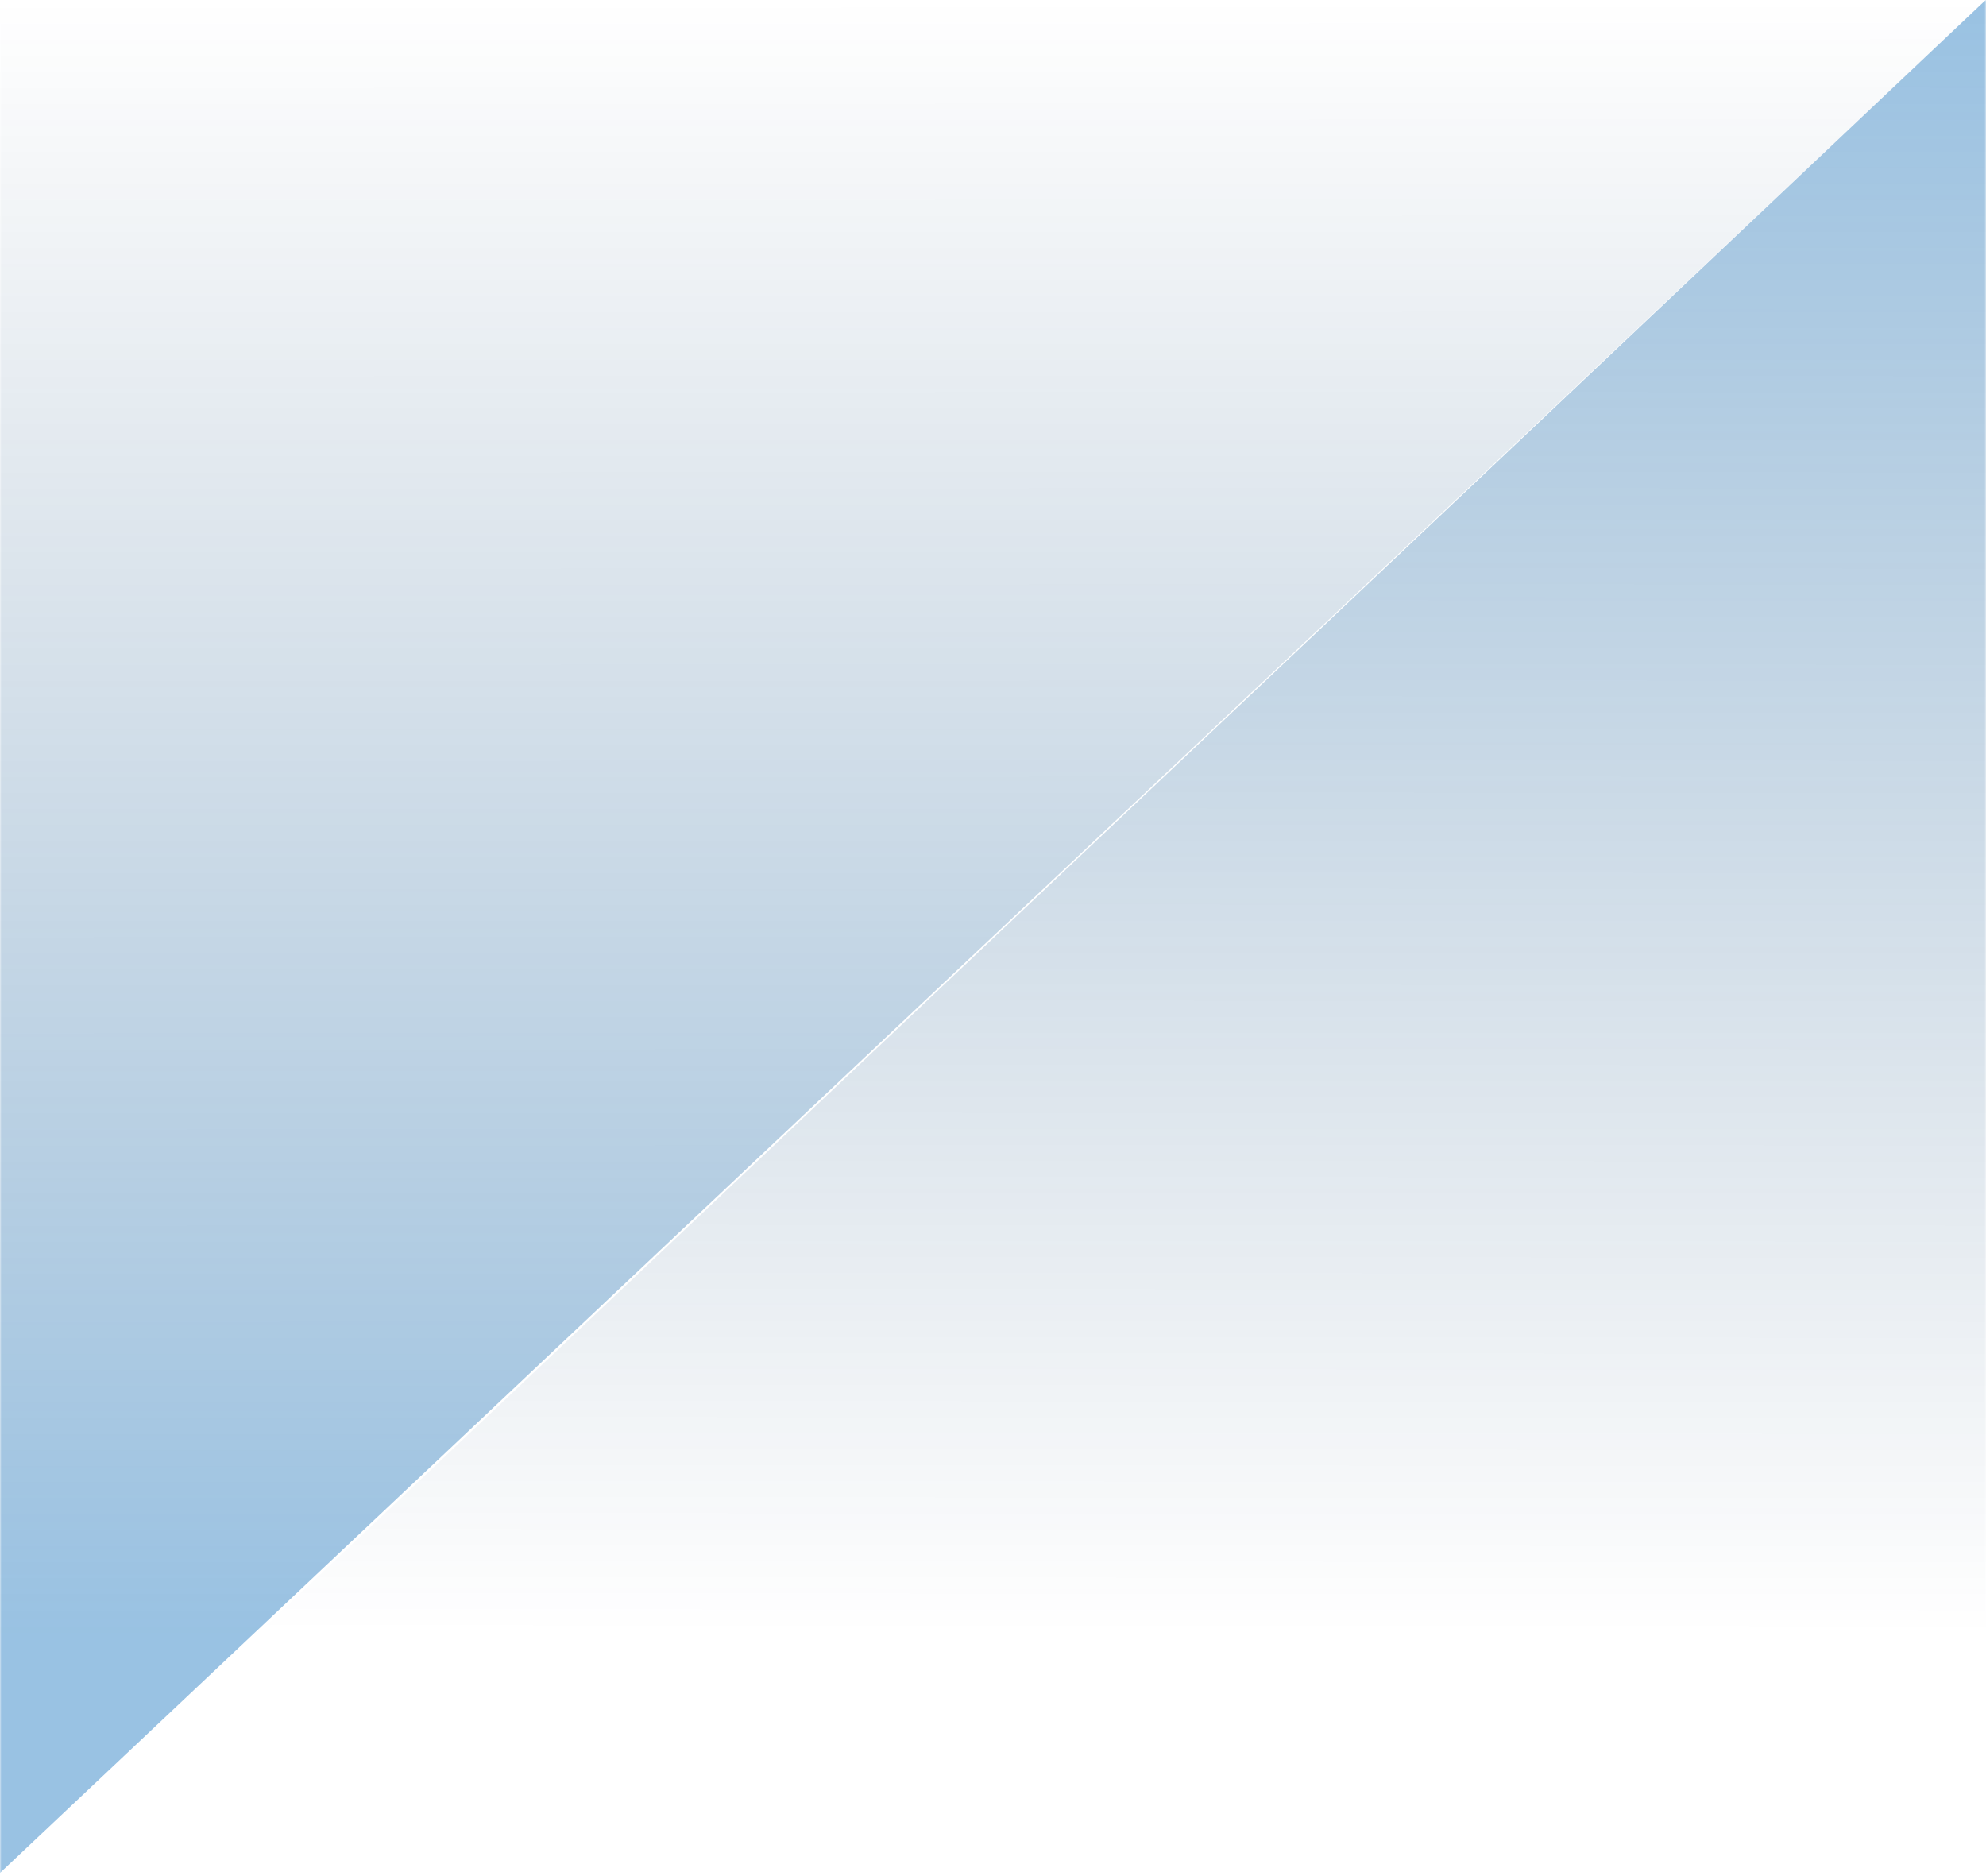 <?xml version="1.0" encoding="UTF-8"?> <svg xmlns="http://www.w3.org/2000/svg" width="665" height="628" viewBox="0 0 665 628" fill="none"> <mask id="mask0_89_2466" style="mask-type:alpha" maskUnits="userSpaceOnUse" x="0" y="0" width="665" height="628"> <rect width="665" height="628" fill="#D9D9D9"></rect> </mask> <g mask="url(#mask0_89_2466)"> <path opacity="0.4" d="M-71.999 694.904L665 -0.102L-71.999 0.211L-71.999 651.467L-71.999 694.904Z" fill="url(#paint0_linear_89_2466)"></path> <path opacity="0.4" d="M665 -0.101L86 547.117L122 547.117L665 547.117L665 -0.101Z" fill="url(#paint1_linear_89_2466)"></path> </g> <defs> <linearGradient id="paint0_linear_89_2466" x1="76" y1="547.111" x2="75.854" y2="-0.107" gradientUnits="userSpaceOnUse"> <stop stop-color="#0066B8"></stop> <stop offset="1" stop-color="#012C57" stop-opacity="0"></stop> </linearGradient> <linearGradient id="paint1_linear_89_2466" x1="665" y1="-0.102" x2="664.641" y2="547.116" gradientUnits="userSpaceOnUse"> <stop stop-color="#0066B8"></stop> <stop offset="1" stop-color="#012C57" stop-opacity="0"></stop> </linearGradient> </defs> </svg> 